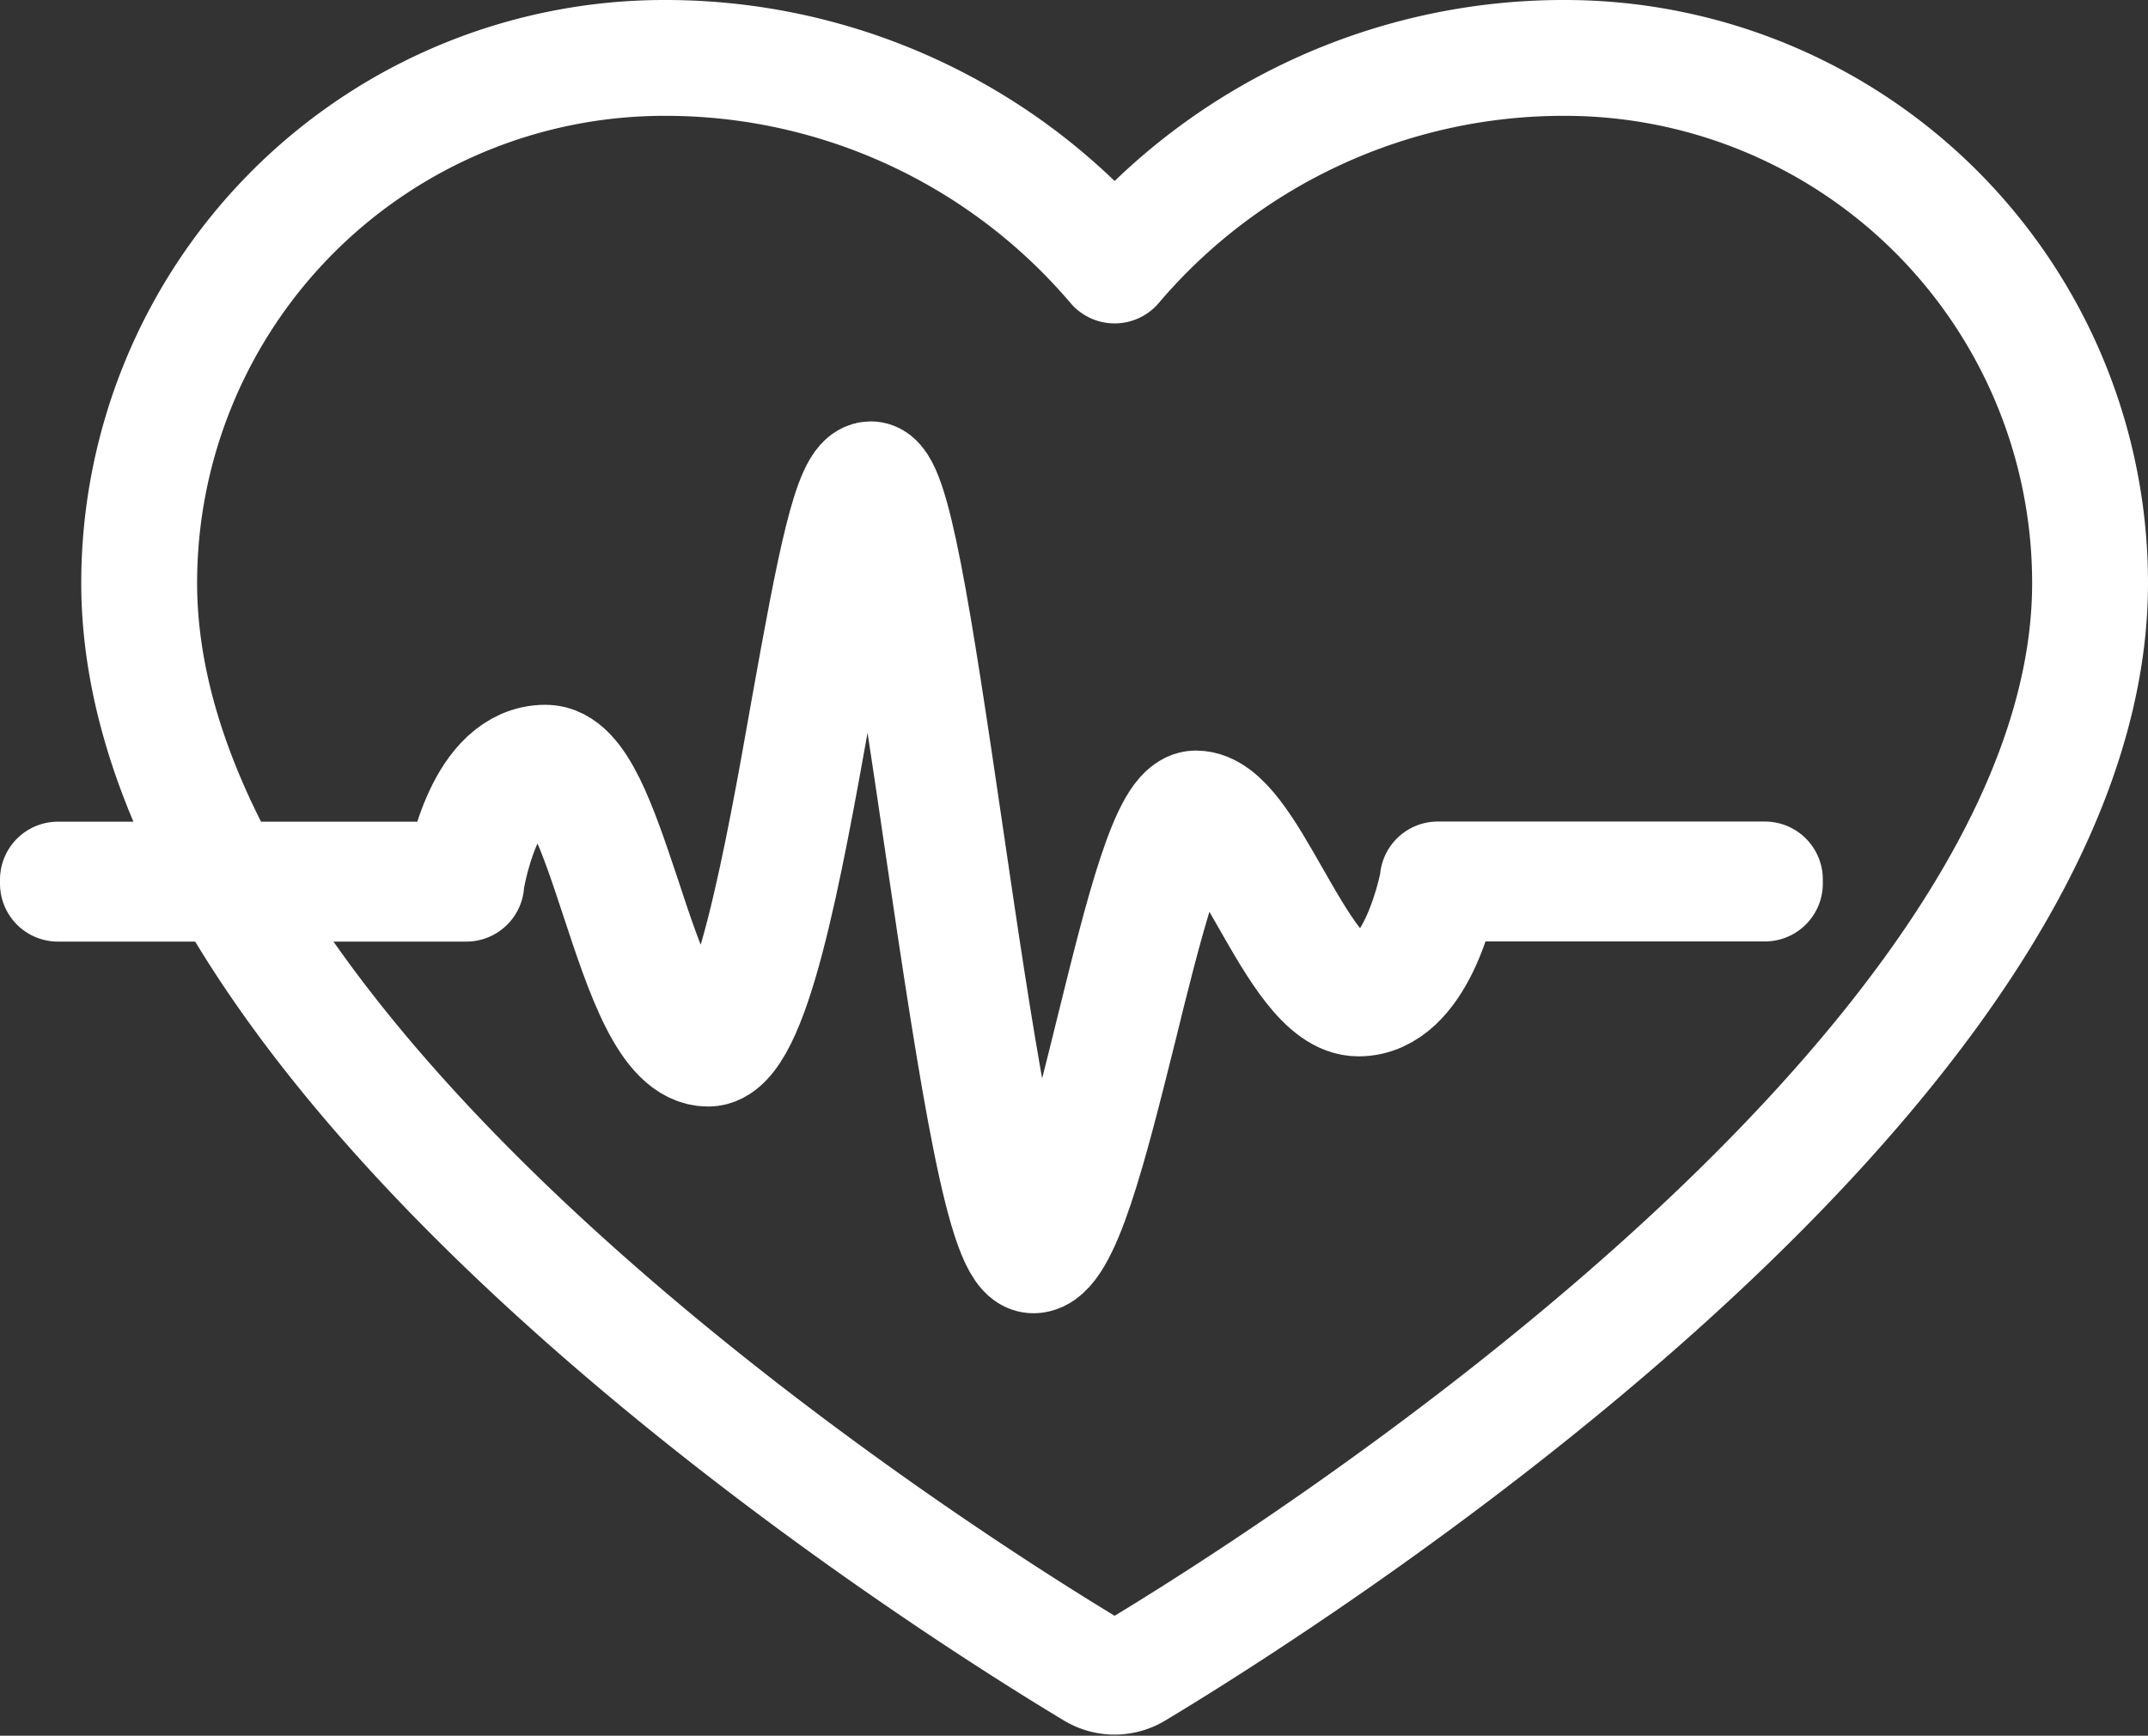 <?xml version="1.0" encoding="UTF-8"?> <svg xmlns="http://www.w3.org/2000/svg" width="27.81" height="22.478" viewBox="0 0 27.81 22.478"><rect x="0" y="0" width="27.81" height="22.478" fill="#333333" stroke="none"/><g id="Group_109" data-name="Group 109" transform="translate(-141.25 -120.33)"><path id="Path_31" data-name="Path 31" d="M156.629,123.768a7.629,7.629,0,0,0-5.829-2.688,6.8,6.8,0,0,0-6.8,6.8c0,6.384,10.528,12.988,12.359,14.088a.521.521,0,0,0,.54,0c1.831-1.1,12.359-7.7,12.359-14.088a6.8,6.8,0,0,0-6.8-6.8A7.628,7.628,0,0,0,156.629,123.768Z" transform="translate(-0.948 0)" fill="none" stroke="#fff" stroke-linecap="round" stroke-linejoin="round" stroke-width="1.5"></path><path id="Path_32" data-name="Path 32" d="M154.629,141.5c-.366,0-.708-2.146-1.188-5.421-.315-2.145-.671-4.576-.917-4.576-.225,0-.491,1.485-.748,2.92-.37,2.063-.789,4.4-1.357,4.4-.519,0-.845-.988-1.16-1.944-.276-.839-.562-1.707-.945-1.707-.8,0-1.024,1.477-1.027,1.492l0,.023H142v-.053h5.239c.032-.2.275-1.514,1.075-1.514.42,0,.7.847,1,1.743.309.938.629,1.908,1.11,1.908.524,0,.957-2.416,1.3-4.357.329-1.837.545-2.964.8-2.964.277,0,.549,1.756.969,4.621.352,2.4.788,5.377,1.136,5.377s.716-1.54,1.051-2.9c.361-1.458.7-2.835,1.053-2.835.337,0,.653.555.988,1.143.355.621.721,1.264,1.117,1.264.758,0,1.024-1.451,1.027-1.466l0-.022H164.1v.053h-4.188c-.037.193-.315,1.488-1.074,1.488-.426,0-.8-.656-1.162-1.291-.327-.574-.637-1.116-.942-1.116s-.678,1.485-1,2.8C155.358,140.073,155,141.5,154.629,141.5Z" transform="translate(0 -4.913)" fill="none" stroke="#fff" stroke-linecap="round" stroke-linejoin="round" stroke-width="1.5"></path></g></svg> 